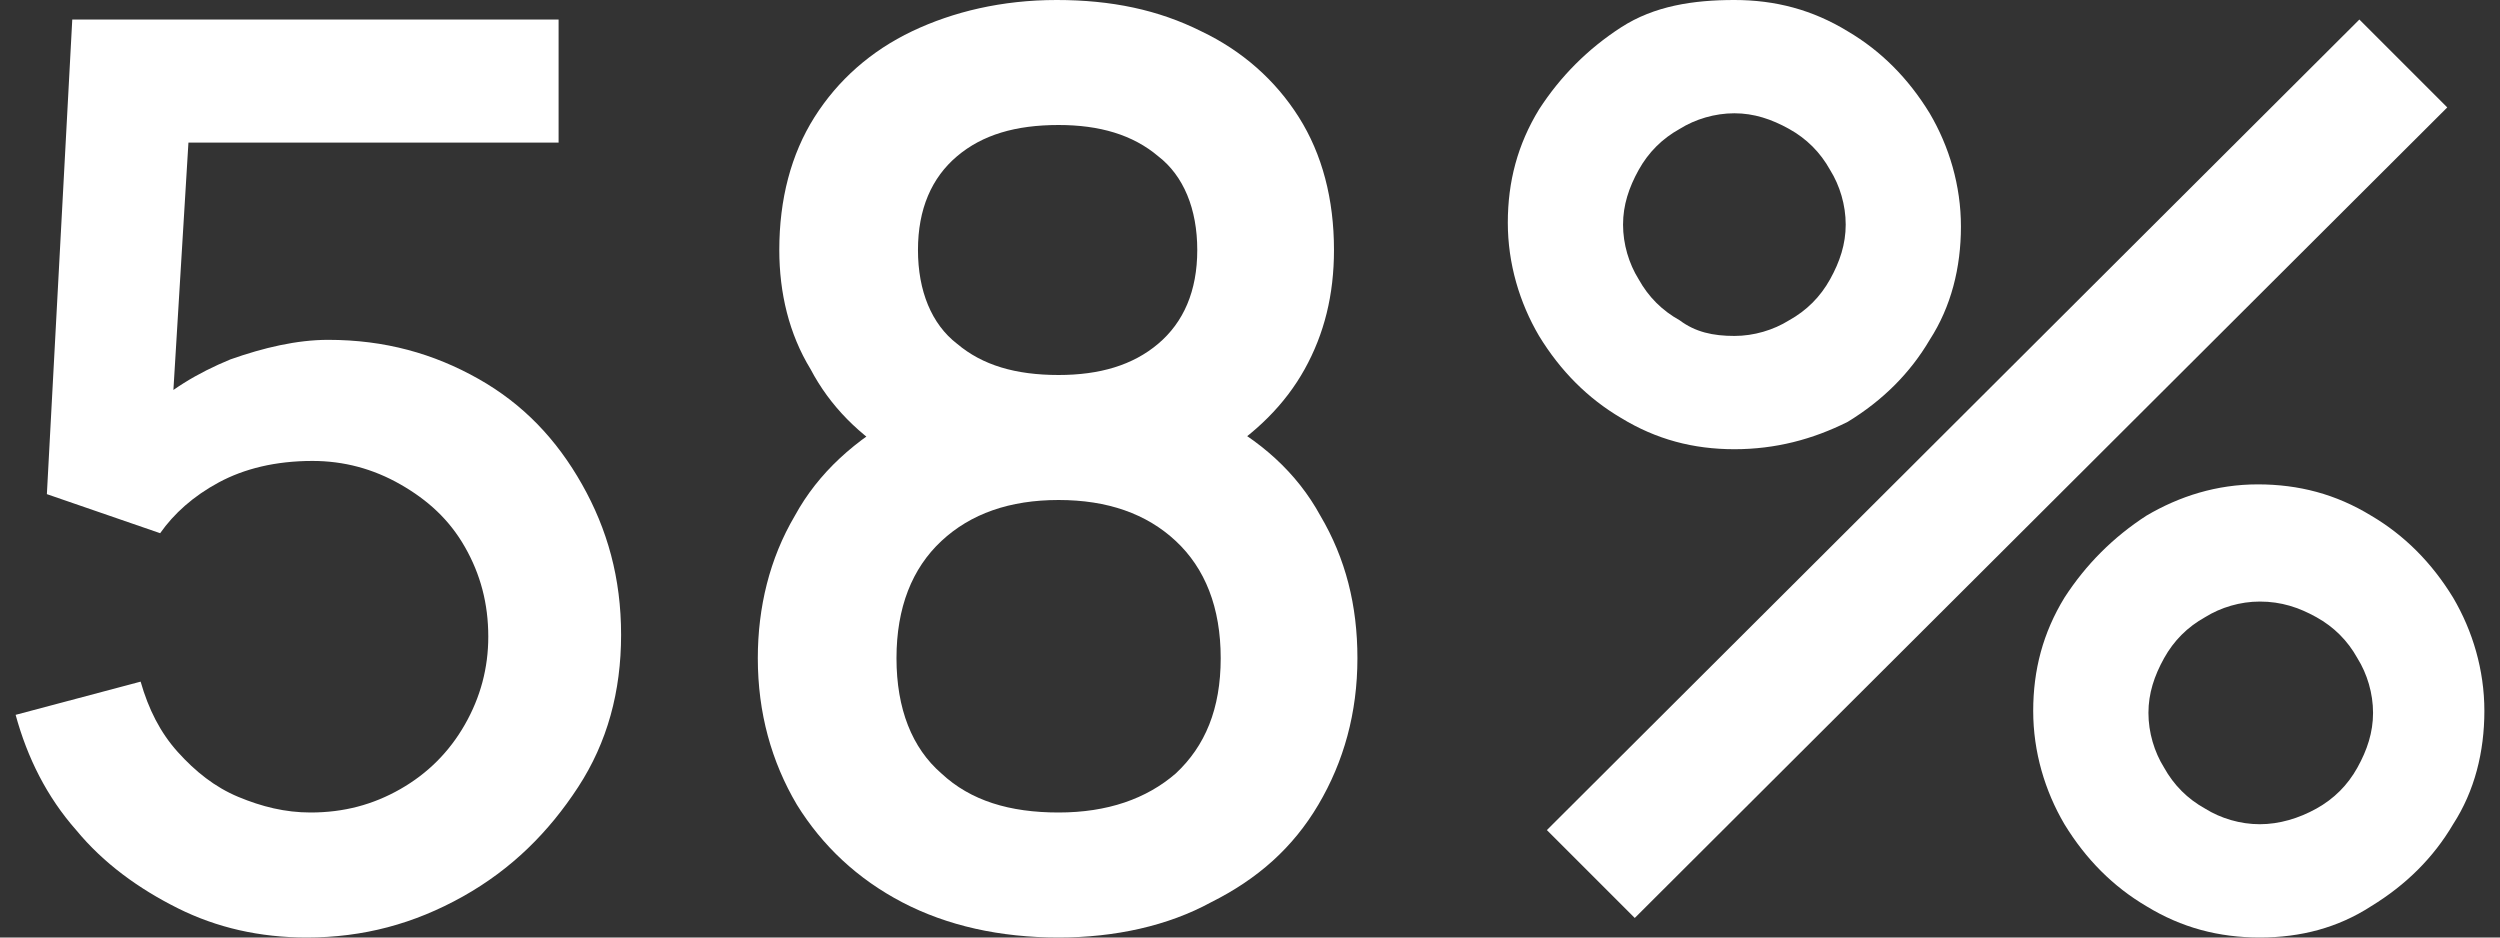 <?xml version="1.0" encoding="utf-8"?>
<!-- Generator: Adobe Illustrator 25.2.3, SVG Export Plug-In . SVG Version: 6.00 Build 0)  -->
<svg version="1.1" id="Layer_1" xmlns="http://www.w3.org/2000/svg" xmlns:xlink="http://www.w3.org/1999/xlink" x="0px" y="0px"
	 viewBox="0 0 128 48" style="enable-background:new 0 0 128 48;" xml:space="preserve">
<rect x="0" y="0" width="128" height="48" fill="#333333" stroke="none"/>
<style type="text/css">
	.st0{fill:#FFFFFF;}
</style>
<g>
	<path class="st0" d="M15.7,48c-2.4,0-4.6-0.5-6.6-1.5s-3.8-2.3-5.2-4c-1.5-1.7-2.5-3.7-3.1-5.9l6.4-1.7c0.4,1.4,1,2.6,1.9,3.6
		s1.9,1.8,3.1,2.3s2.4,0.8,3.7,0.8c1.7,0,3.2-0.4,4.6-1.2s2.5-1.9,3.3-3.3c0.8-1.4,1.2-2.9,1.2-4.5c0-1.7-0.4-3.2-1.2-4.6
		c-0.8-1.4-1.9-2.4-3.3-3.2c-1.4-0.8-2.9-1.2-4.5-1.2c-1.9,0-3.5,0.4-4.8,1.1s-2.3,1.6-3,2.6l-5.8-2L3.7,1h24.9v6.3H7.1l2.7-2.5
		L8.7,22.9l-1.3-1.7c1.2-1.2,2.7-2.1,4.4-2.8c1.7-0.6,3.4-1,5-1c2.9,0,5.4,0.7,7.7,2s4,3.1,5.3,5.4s2,4.8,2,7.7s-0.7,5.5-2.2,7.8
		s-3.4,4.2-5.9,5.6C21.2,47.3,18.6,48,15.7,48z"/>
	<path class="st0" d="M54.2,48c-3,0-5.7-0.6-8-1.8s-4.1-2.9-5.4-5c-1.3-2.2-2-4.7-2-7.5c0-2.6,0.6-5.1,1.9-7.3
		c1.2-2.2,3.1-3.9,5.5-5.2L46,23.5c-2-1.2-3.5-2.7-4.5-4.6c-1.1-1.8-1.6-3.9-1.6-6.1c0-2.6,0.6-4.9,1.8-6.8s2.9-3.4,5-4.4
		S51.3,0,54.1,0c2.8,0,5.2,0.5,7.4,1.6c2.1,1,3.8,2.5,5,4.4s1.8,4.2,1.8,6.8c0,2.3-0.5,4.3-1.5,6.1c-1,1.8-2.5,3.3-4.6,4.6l-0.1-2.2
		c2.4,1.2,4.3,2.9,5.5,5.1c1.3,2.2,1.9,4.6,1.9,7.3c0,2.8-0.7,5.3-2,7.5s-3.1,3.8-5.5,5C59.8,47.4,57.1,48,54.2,48z M54.2,41.6
		c2.5,0,4.5-0.7,6-2c1.5-1.4,2.3-3.3,2.3-5.9s-0.8-4.6-2.3-6s-3.5-2.1-6-2.1s-4.5,0.7-6,2.1s-2.3,3.4-2.3,6s0.8,4.6,2.3,5.9
		C49.7,41,51.7,41.6,54.2,41.6z M54.2,19.2c2.1,0,3.8-0.5,5.1-1.6s2-2.7,2-4.8S60.6,9,59.3,8c-1.3-1.1-3-1.6-5.1-1.6
		C52,6.4,50.3,6.9,49,8s-2,2.7-2,4.8s0.7,3.8,2,4.8C50.3,18.7,52,19.2,54.2,19.2z"/>
	<path class="st0" d="M88.8,23c-2.1,0-4-0.5-5.8-1.6c-1.7-1-3.1-2.4-4.2-4.2c-1-1.7-1.6-3.7-1.6-5.8s0.5-4,1.6-5.8
		c1.1-1.7,2.5-3.1,4.2-4.2S86.7,0,88.8,0c2.1,0,4,0.5,5.8,1.6c1.7,1,3.1,2.4,4.2,4.2c1,1.7,1.6,3.7,1.6,5.8s-0.5,4.1-1.6,5.8
		c-1,1.7-2.4,3.1-4.2,4.2C92.8,22.5,90.9,23,88.8,23z M83.7,47l-4.5-4.5L120.8,1l4.5,4.5L83.7,47z M88.8,17.2c1,0,2-0.3,2.8-0.8
		c0.9-0.5,1.6-1.2,2.1-2.1c0.5-0.9,0.8-1.8,0.8-2.8s-0.3-2-0.8-2.8c-0.5-0.9-1.2-1.6-2.1-2.1s-1.8-0.8-2.8-0.8s-2,0.3-2.8,0.8
		c-0.9,0.5-1.6,1.2-2.1,2.1s-0.8,1.8-0.8,2.8s0.3,2,0.8,2.8c0.5,0.9,1.2,1.6,2.1,2.1C86.8,17,87.7,17.2,88.8,17.2z M115.7,48
		c-2.1,0-4-0.5-5.8-1.6c-1.7-1-3.1-2.4-4.2-4.2c-1-1.7-1.6-3.7-1.6-5.8s0.5-4,1.6-5.8c1.1-1.7,2.5-3.1,4.2-4.2
		c1.7-1,3.6-1.6,5.7-1.6s4,0.5,5.8,1.6c1.7,1,3.1,2.4,4.2,4.2c1,1.7,1.6,3.7,1.6,5.8s-0.5,4.1-1.6,5.8c-1,1.7-2.4,3.1-4.2,4.2
		C119.7,47.5,117.8,48,115.7,48z M115.7,42.2c1,0,2-0.3,2.9-0.8s1.6-1.2,2.1-2.1c0.5-0.9,0.8-1.8,0.8-2.8s-0.3-2-0.8-2.8
		c-0.5-0.9-1.2-1.6-2.1-2.1c-0.9-0.5-1.8-0.8-2.9-0.8c-1,0-2,0.3-2.8,0.8c-0.9,0.5-1.6,1.2-2.1,2.1s-0.8,1.8-0.8,2.8s0.3,2,0.8,2.8
		c0.5,0.9,1.2,1.6,2.1,2.1C113.7,41.9,114.7,42.2,115.7,42.2z"/>
</g>
</svg>
